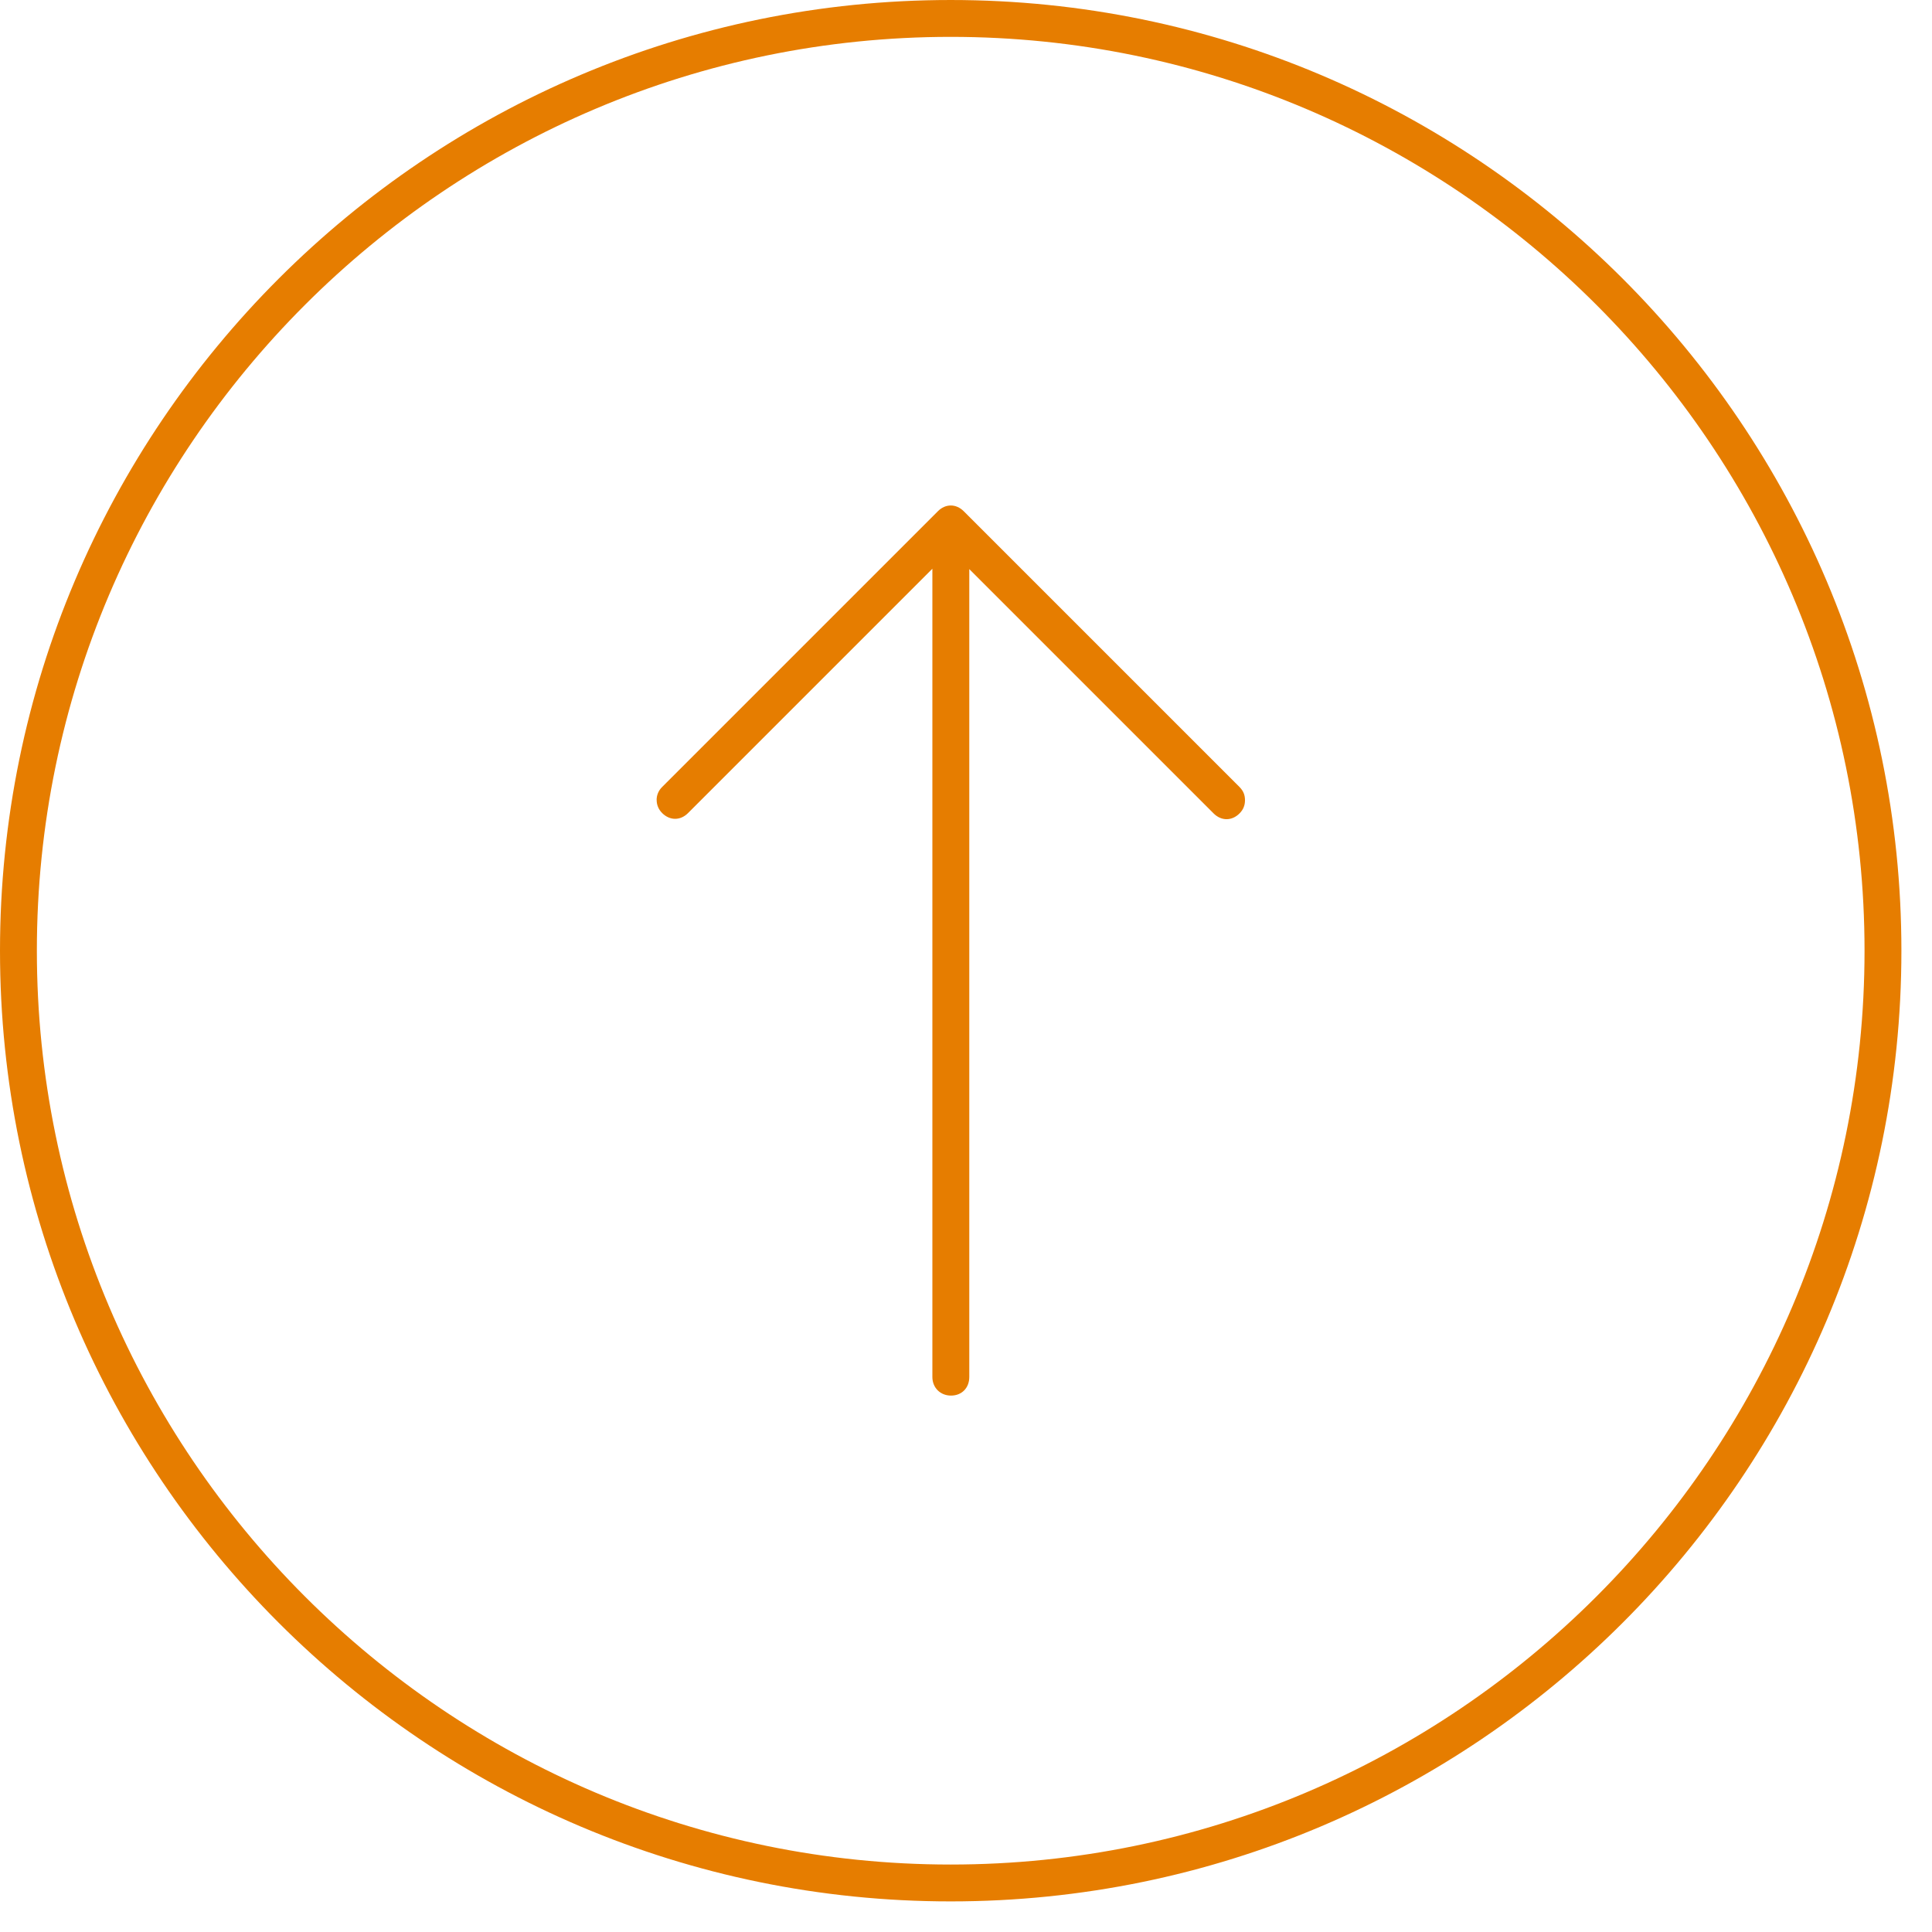 <svg width="37" height="37" viewBox="0 0 37 37" fill="none" xmlns="http://www.w3.org/2000/svg">
<path fill-rule="evenodd" clip-rule="evenodd" d="M0 18.207C0 28.252 8.163 36.414 18.207 36.414C28.251 36.414 36.414 28.251 36.414 18.207C36.414 8.163 28.251 6.10352e-05 18.207 6.10352e-05C8.163 6.10352e-05 0 8.163 0 18.207ZM0.706 18.207C0.706 8.562 8.562 0.706 18.207 0.706C27.852 0.706 35.708 8.562 35.708 18.207C35.708 27.852 27.852 35.708 18.207 35.708C8.562 35.708 0.706 27.852 0.706 18.207ZM12.681 15.571C12.608 15.498 12.576 15.41 12.576 15.322L12.575 15.321C12.575 15.233 12.607 15.145 12.68 15.072L17.961 9.791C18.107 9.644 18.31 9.644 18.457 9.791L23.738 15.072C23.813 15.148 23.843 15.227 23.843 15.324C23.843 15.421 23.812 15.504 23.738 15.578C23.592 15.725 23.389 15.725 23.242 15.578L18.563 10.899V26.37C18.563 26.581 18.419 26.727 18.213 26.727C18.007 26.727 17.856 26.576 17.856 26.37V10.892L13.177 15.571C13.031 15.718 12.828 15.718 12.681 15.571Z" fill="#E67D00"/>
</svg>

